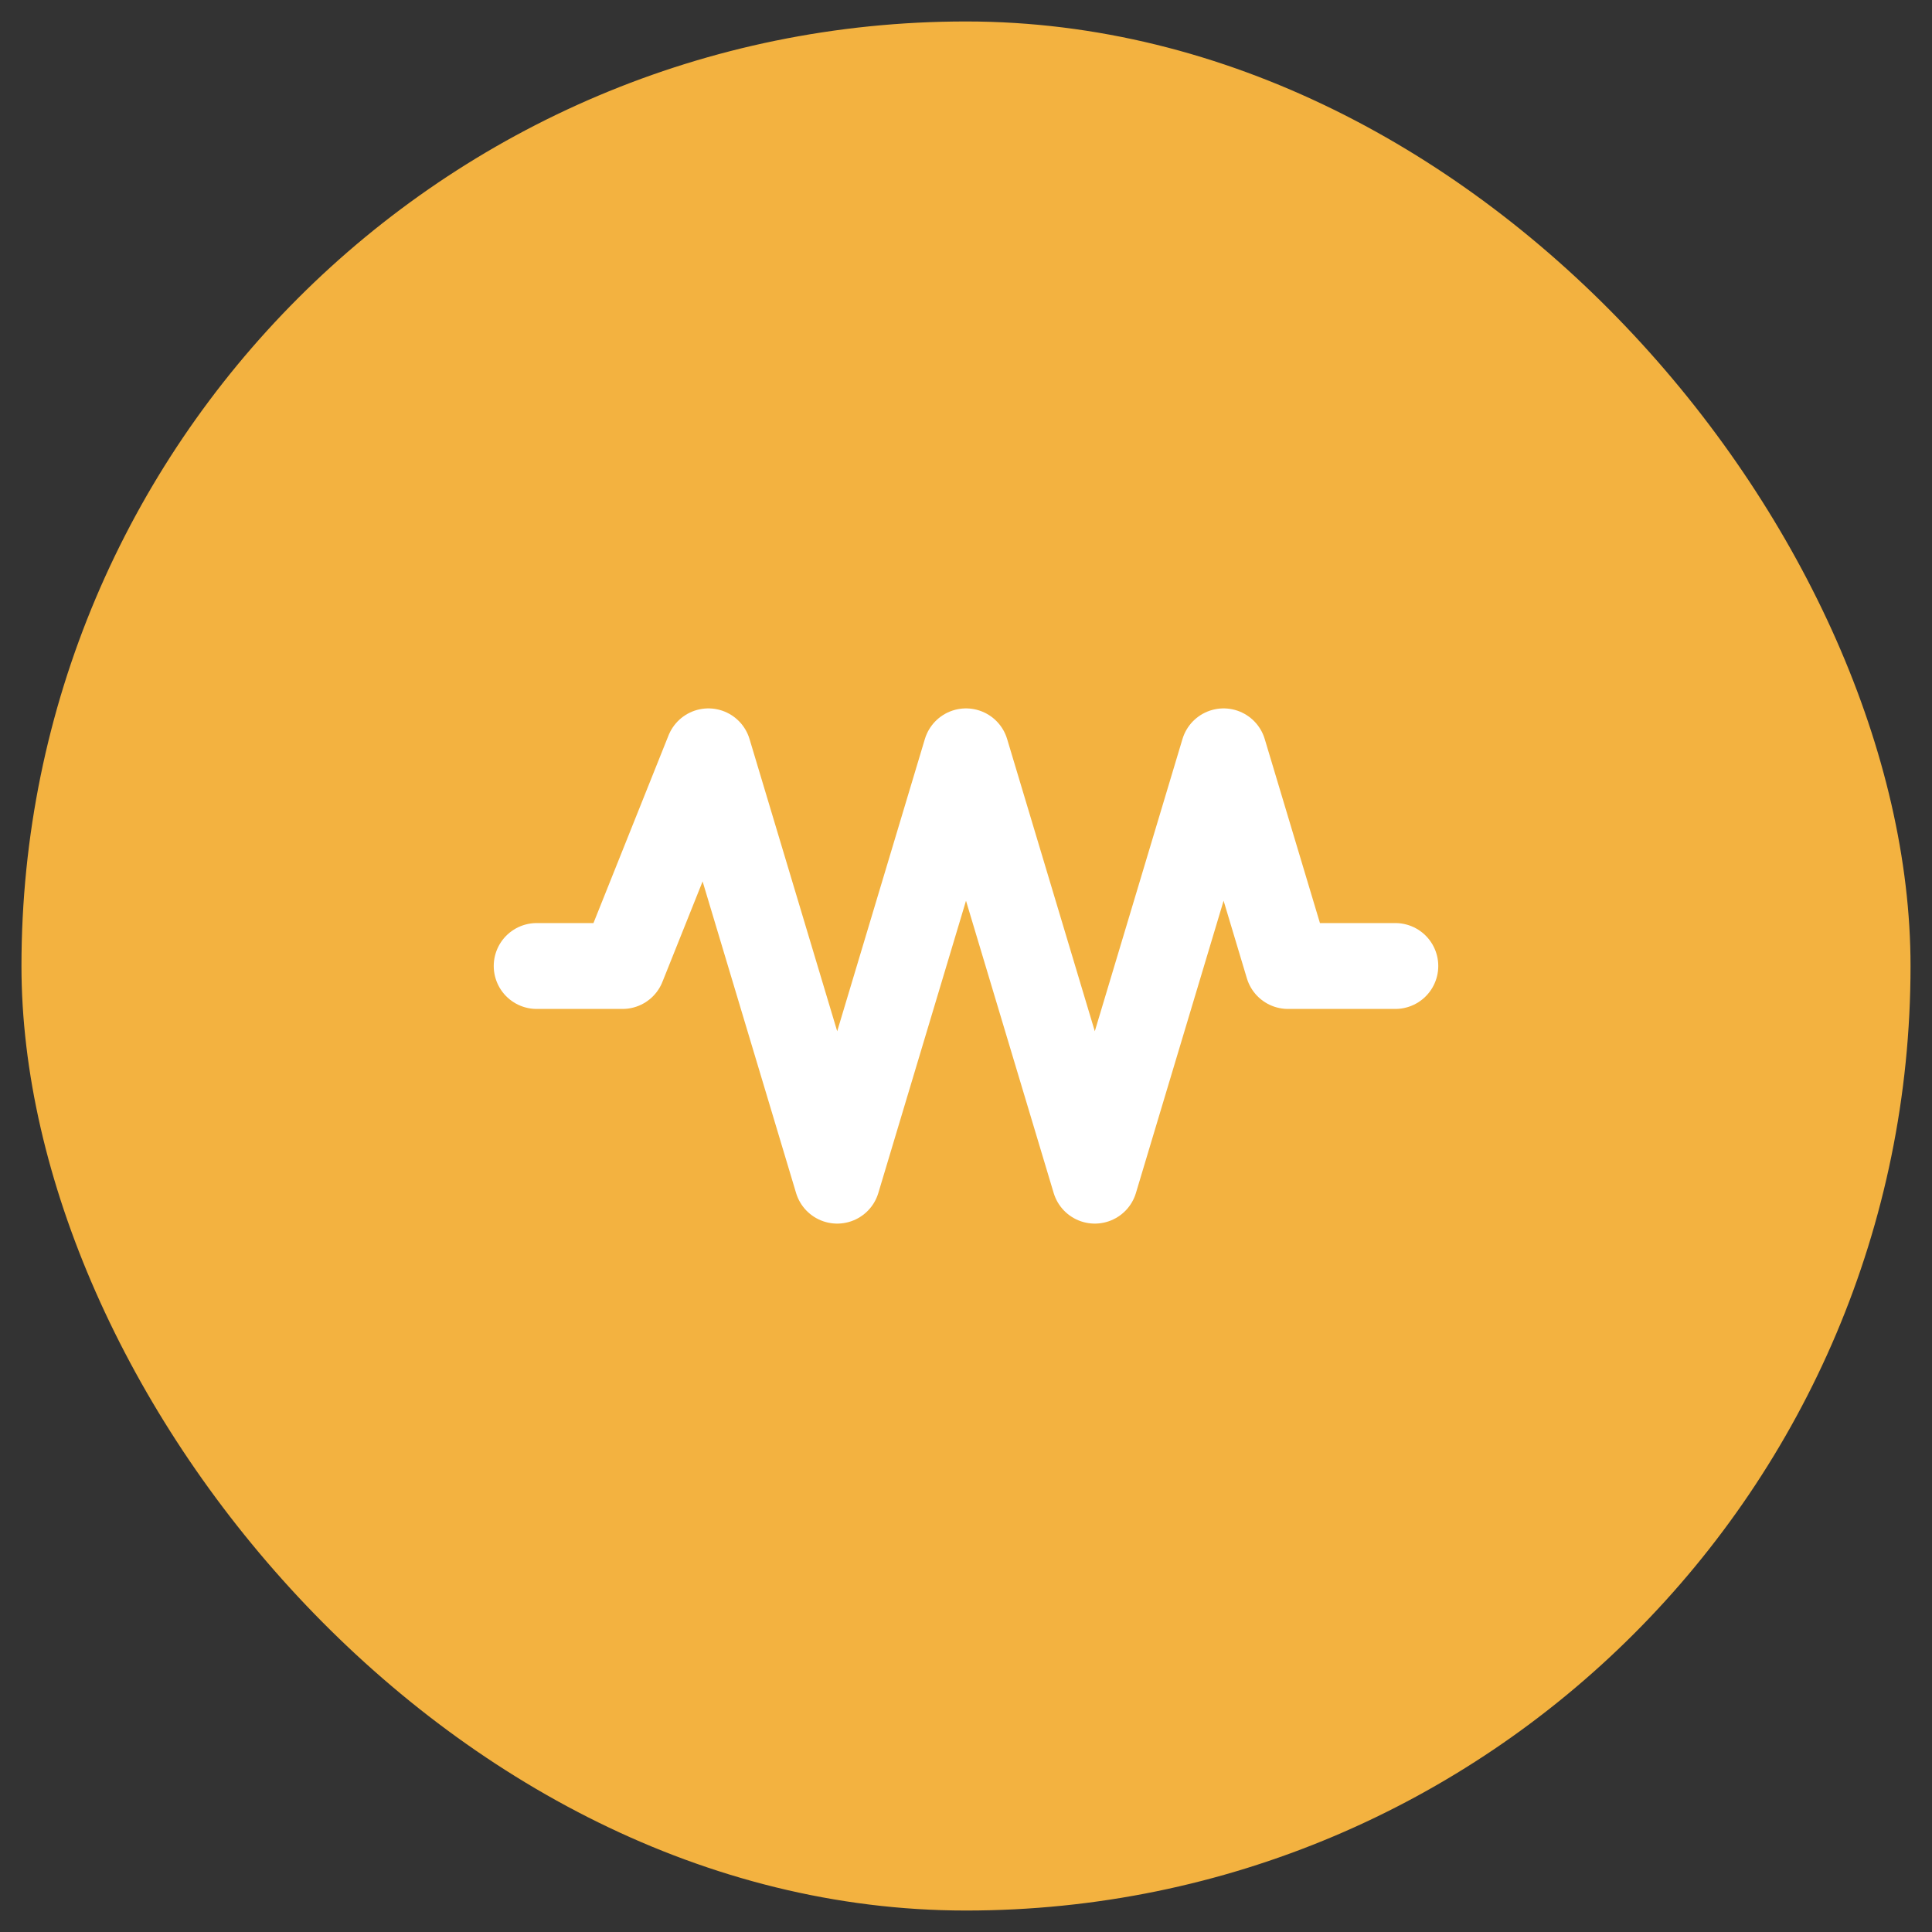 <svg width="45" height="45" viewBox="0 0 45 45" fill="none" xmlns="http://www.w3.org/2000/svg">
<rect x="0" y="0" width="45" height="45" fill="#333333" stroke="none"/>
<rect x="0.5" y="0.5" width="44" height="44" rx="22" fill="#F3B240"/>
<path d="M12.5 22.5H14.5L16.5 17.5L19.5 27.5L22.5 17.5L25.5 27.5L28.5 17.5L30 22.5H32.5" stroke="white" stroke-width="2" stroke-linecap="round" stroke-linejoin="round"/>
</svg>
